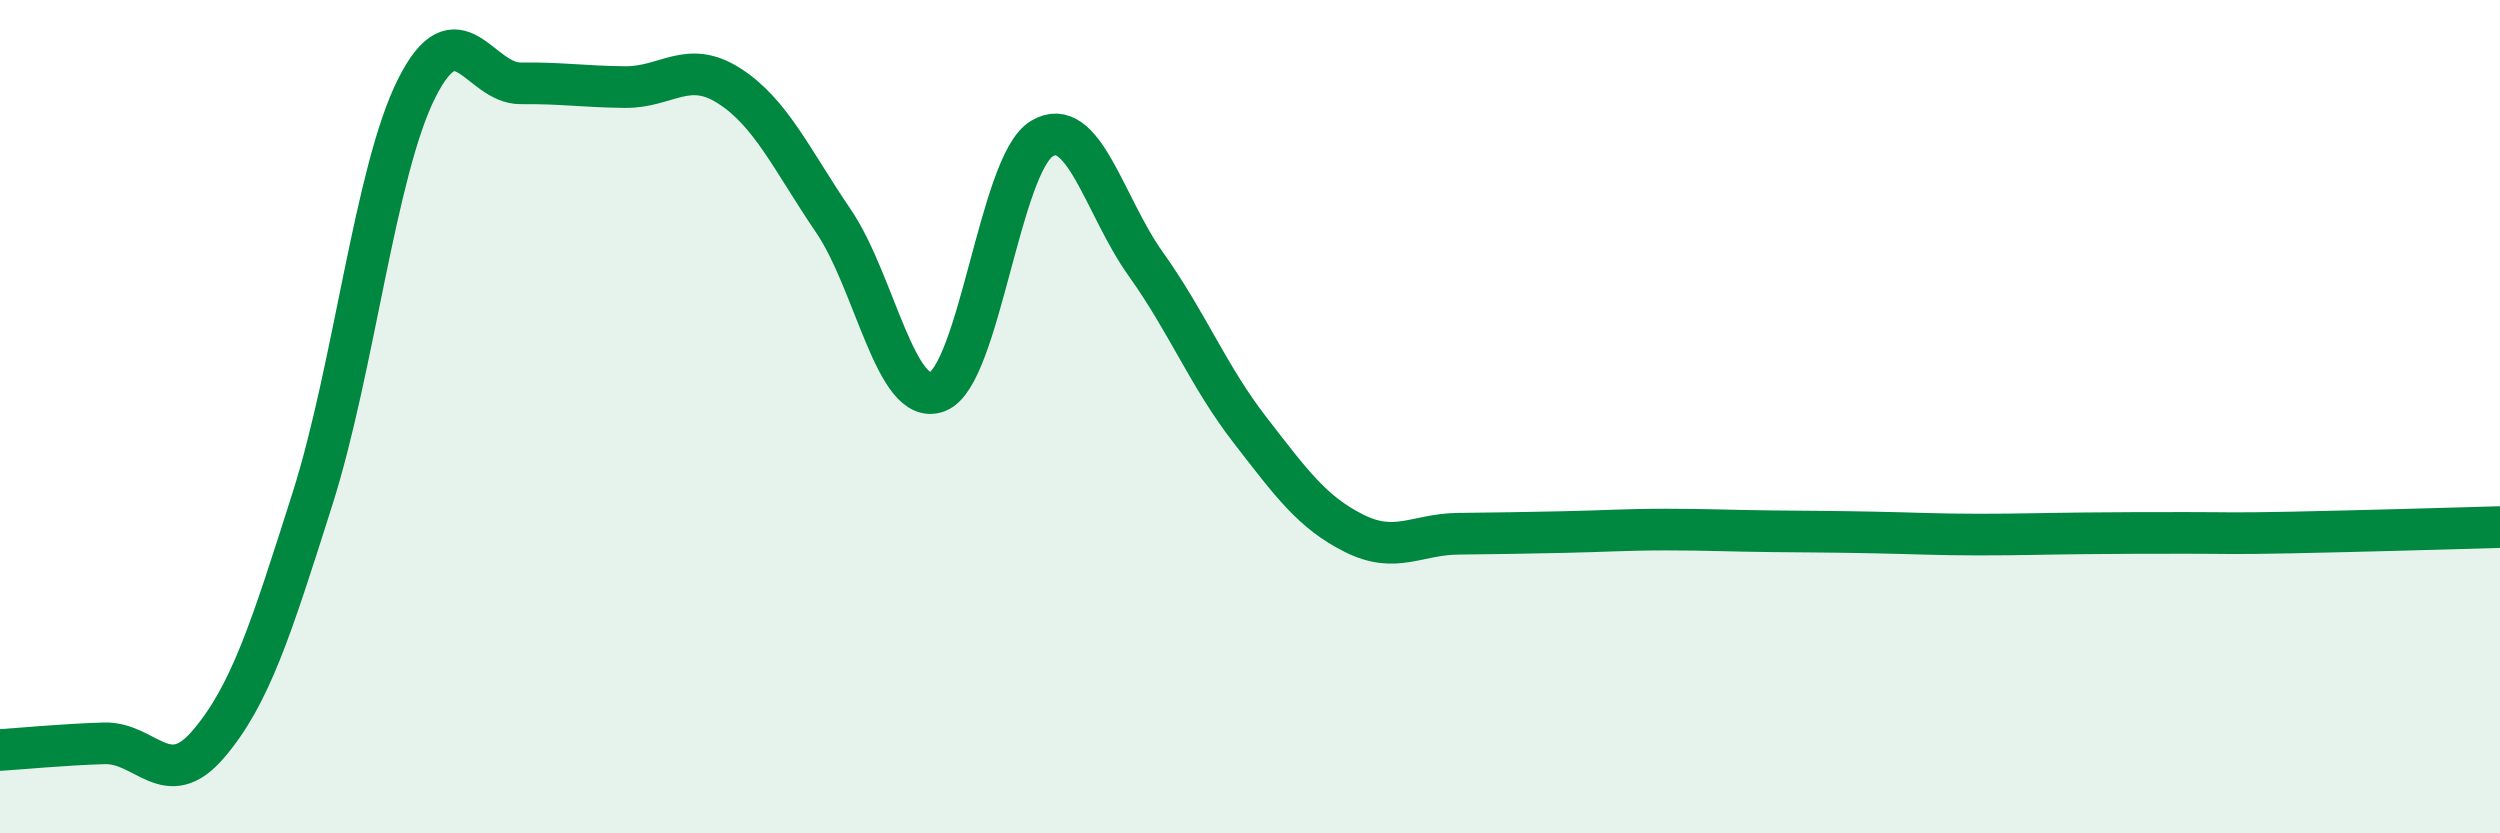 
    <svg width="60" height="20" viewBox="0 0 60 20" xmlns="http://www.w3.org/2000/svg">
      <path
        d="M 0,18 C 0.5,17.97 1.5,17.87 2.5,17.84 C 3.5,17.81 4,19.03 5,17.86 C 6,16.69 6.5,15.12 7.5,11.97 C 8.5,8.82 9,4.11 10,2.12 C 11,0.13 11.5,2.01 12.5,2 C 13.5,1.99 14,2.08 15,2.09 C 16,2.1 16.5,1.42 17.5,2.06 C 18.5,2.7 19,3.83 20,5.3 C 21,6.77 21.5,9.79 22.5,9.4 C 23.5,9.01 24,3.94 25,3.33 C 26,2.72 26.5,4.94 27.5,6.34 C 28.5,7.74 29,9.03 30,10.32 C 31,11.61 31.5,12.3 32.5,12.8 C 33.5,13.3 34,12.82 35,12.81 C 36,12.8 36.5,12.79 37.5,12.77 C 38.5,12.75 39,12.71 40,12.71 C 41,12.71 41.5,12.74 42.5,12.75 C 43.5,12.76 44,12.76 45,12.78 C 46,12.8 46.5,12.83 47.5,12.83 C 48.5,12.83 49,12.81 50,12.8 C 51,12.79 51.5,12.79 52.5,12.79 C 53.5,12.79 53.5,12.81 55,12.78 C 56.5,12.75 59,12.68 60,12.65L60 20L0 20Z"
        fill="#008740"
        opacity="0.1"
        stroke-linecap="round"
        stroke-linejoin="round"
      />
      <path
        d="M 0,18 C 0.5,17.97 1.5,17.87 2.5,17.84 C 3.5,17.81 4,19.03 5,17.86 C 6,16.69 6.5,15.12 7.5,11.97 C 8.5,8.82 9,4.11 10,2.12 C 11,0.13 11.5,2.01 12.5,2 C 13.5,1.99 14,2.08 15,2.09 C 16,2.1 16.5,1.42 17.5,2.06 C 18.5,2.7 19,3.83 20,5.3 C 21,6.77 21.5,9.79 22.5,9.4 C 23.5,9.01 24,3.94 25,3.33 C 26,2.72 26.5,4.94 27.5,6.34 C 28.5,7.74 29,9.03 30,10.32 C 31,11.61 31.5,12.3 32.5,12.8 C 33.5,13.3 34,12.82 35,12.81 C 36,12.8 36.5,12.79 37.5,12.77 C 38.5,12.75 39,12.71 40,12.71 C 41,12.71 41.5,12.74 42.5,12.75 C 43.5,12.76 44,12.76 45,12.78 C 46,12.8 46.5,12.83 47.5,12.83 C 48.5,12.83 49,12.81 50,12.8 C 51,12.79 51.5,12.79 52.5,12.79 C 53.5,12.79 53.5,12.81 55,12.78 C 56.5,12.75 59,12.68 60,12.65"
        stroke="#008740"
        stroke-width="1"
        fill="none"
        stroke-linecap="round"
        stroke-linejoin="round"
      />
    </svg>
  